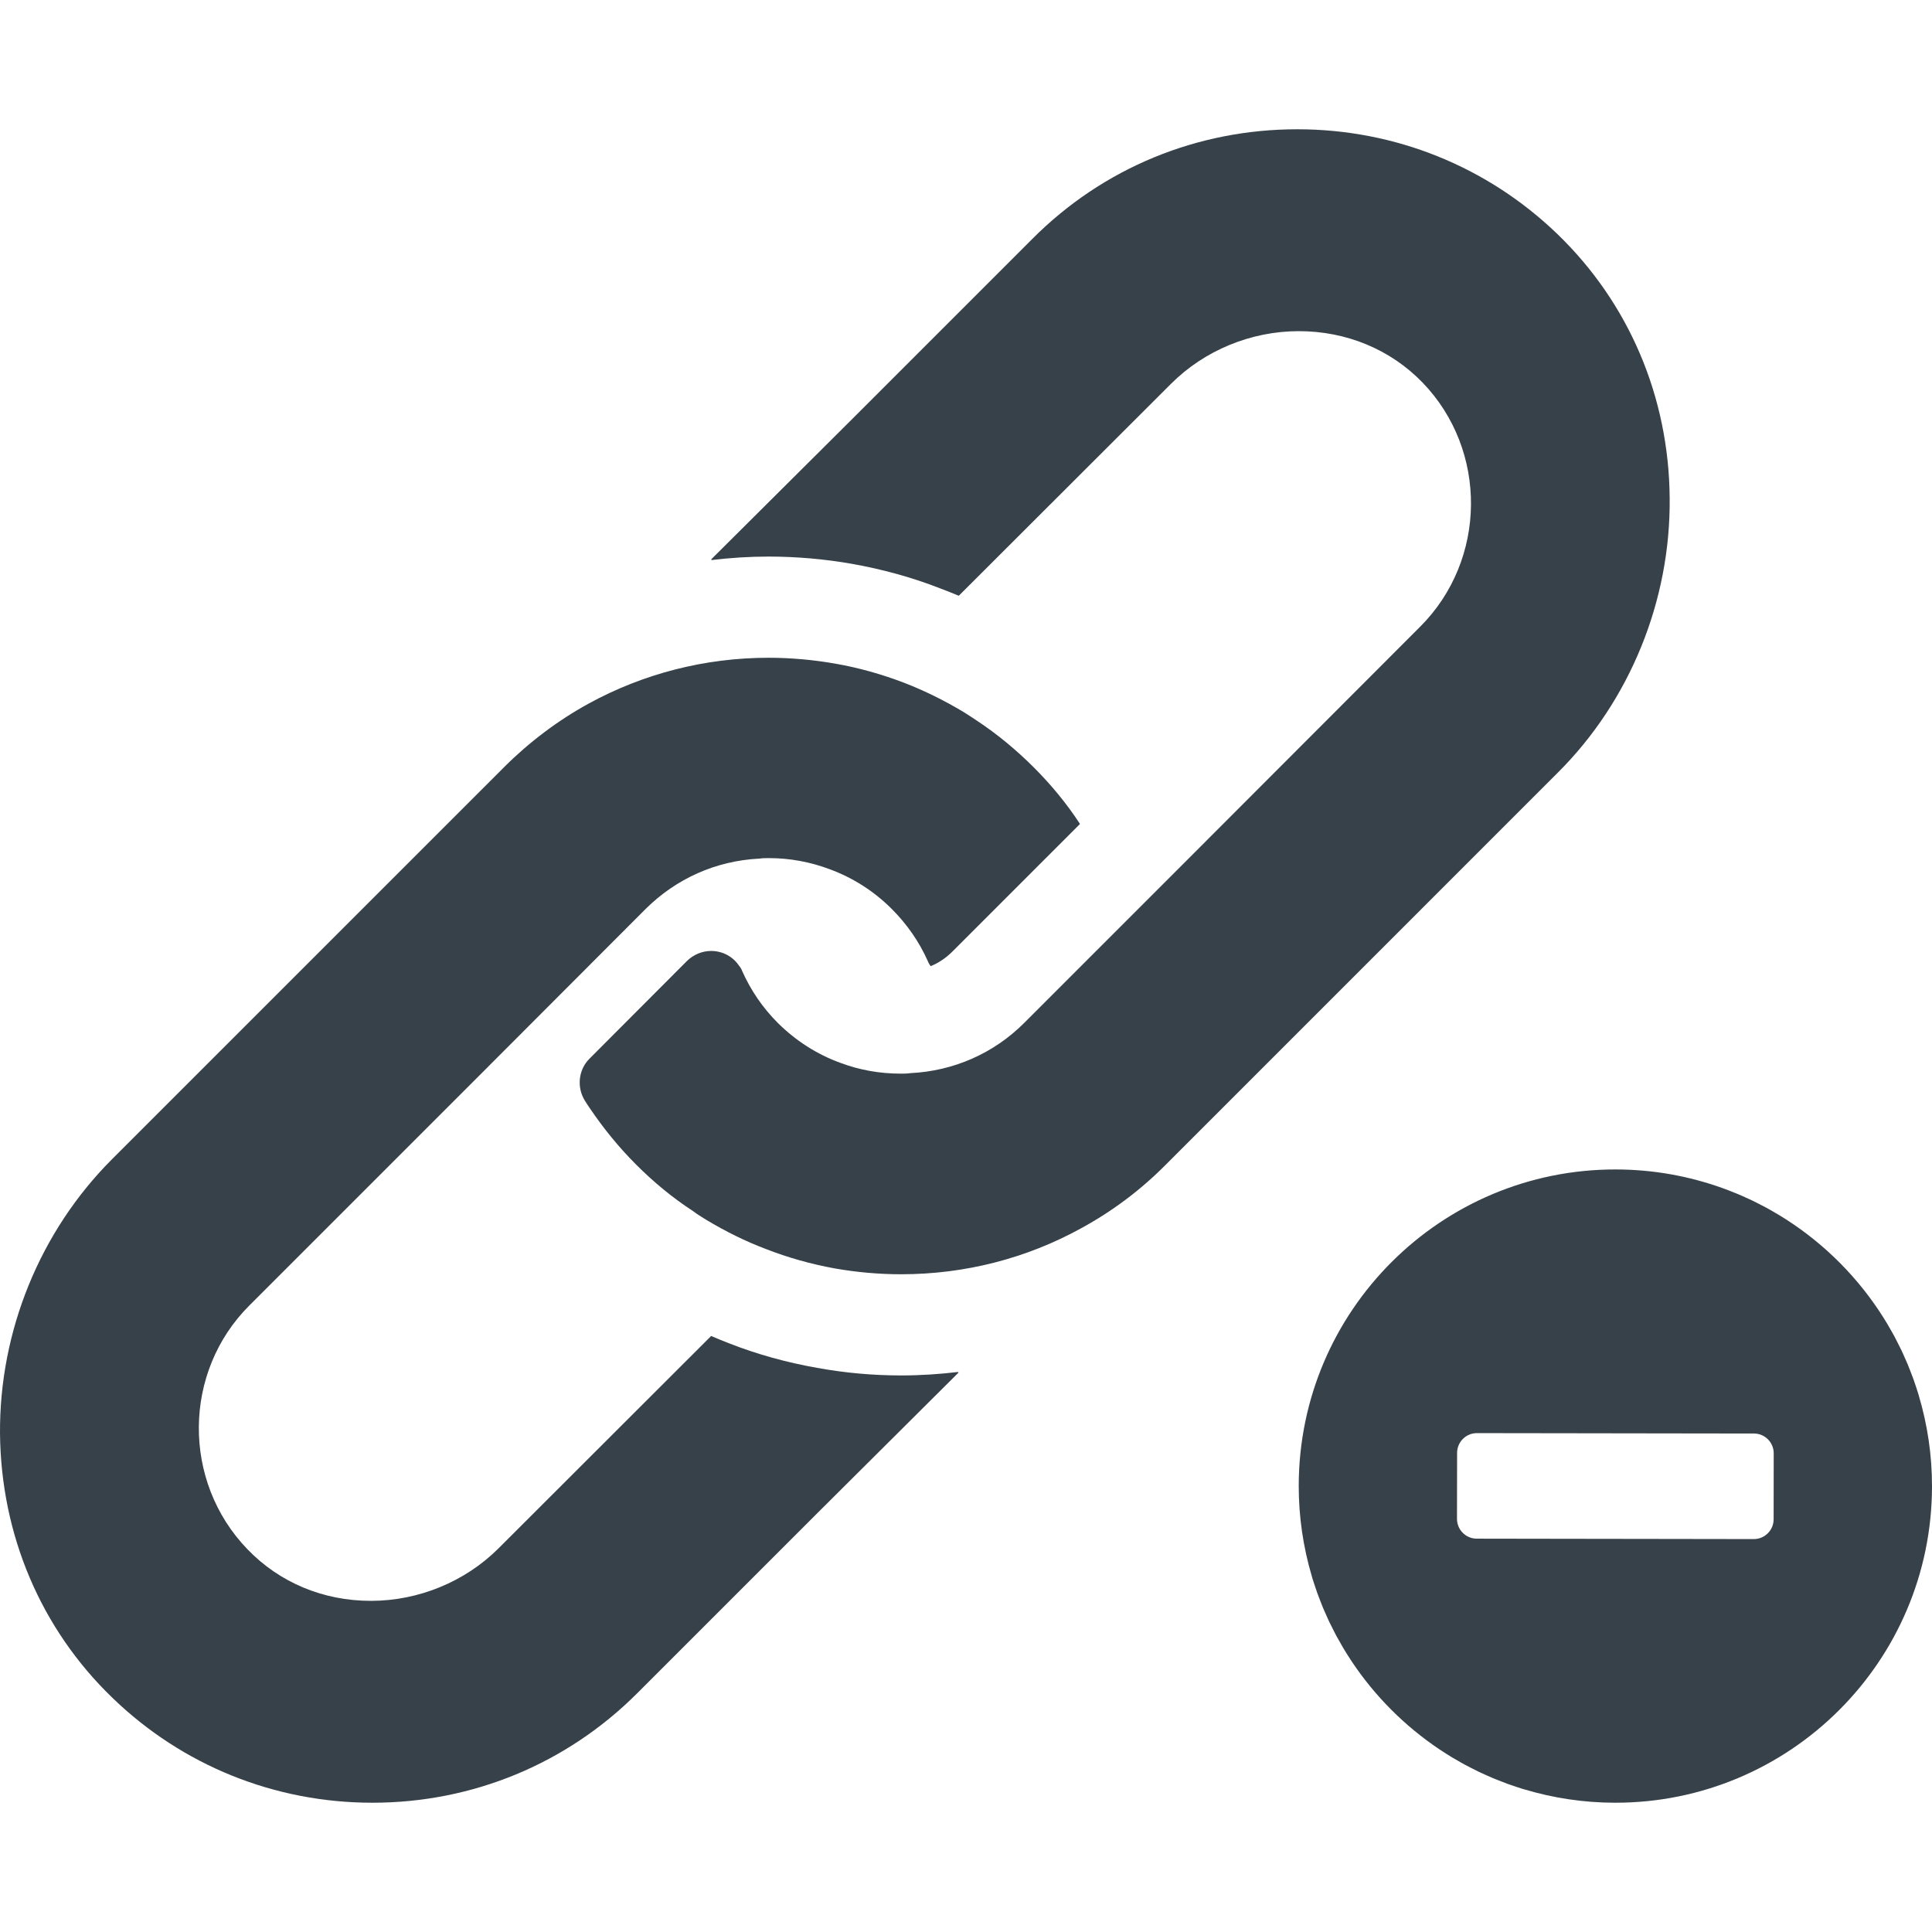 <?xml version="1.0" encoding="utf-8"?>
<!-- Generator: Adobe Illustrator 18.1.1, SVG Export Plug-In . SVG Version: 6.00 Build 0)  -->
<!DOCTYPE svg PUBLIC "-//W3C//DTD SVG 1.1//EN" "http://www.w3.org/Graphics/SVG/1.1/DTD/svg11.dtd">
<svg version="1.1" id="_x31_0" xmlns="http://www.w3.org/2000/svg" xmlns:xlink="http://www.w3.org/1999/xlink" x="0px" y="0px"
	 viewBox="0 0 512 512" style="enable-background:new 0 0 512 512;" xml:space="preserve">
<style type="text/css">
	.st0{fill:#374149;}
</style>
<g>
	<path class="st0" d="M254.025,363.57c-5.027,0.602-10.121,0.938-15.218,0.938c-7.442,0-14.95-0.672-22.258-2.011
		c-7.976-1.406-15.82-3.551-23.328-6.5c-1.609-0.606-3.152-1.274-4.762-1.946l-56.316,56.25
		c-8.847,8.848-21.183,13.942-33.855,13.942c-12.606,0-24.203-4.828-32.714-13.676c-17.363-17.969-17.164-46.996,0.535-64.629
		l60.874-60.874l44.113-44.179c8.11-8.043,18.57-12.738,30.035-13.34c0.066,0,0.066,0,0.066,0c0.871-0.137,1.742-0.137,2.614-0.137
		c5.5,0,10.93,1.008,16.09,2.954c6.168,2.277,11.734,5.832,16.426,10.523c4.023,4.023,7.242,8.648,9.519,13.746
		c0.203,0.535,0.469,1.004,0.805,1.406c2.149-0.871,4.09-2.214,5.766-3.886l33.789-33.793c-3.484-5.363-7.64-10.39-12.266-15.016
		c-4.629-4.625-9.656-8.785-15.019-12.335c-1.207-0.805-2.414-1.61-3.621-2.348c-5.027-3.016-10.324-5.633-15.688-7.711
		c-5.965-2.277-12.132-4.019-18.37-5.094c-5.766-1.004-11.664-1.539-17.562-1.539c-16.894,0-33.187,4.223-47.668,12.133
		c-8.179,4.493-15.754,10.192-22.457,16.894L29.702,307.187c-19.105,19.11-29.898,45.59-29.699,72.742
		c0.27,26.817,10.797,51.688,29.77,69.992c18.57,17.965,43.039,27.82,68.918,27.82c26.55,0,51.488-10.324,70.191-29.027l47.804-47.8
		l37.359-37.187c-0.066,0.007-0.129,0.011-0.195,0.019L254.025,363.57z"/>
	<path class="st0" d="M442.481,132.009c-0.203-26.816-10.797-51.691-29.766-69.992c-18.574-17.902-43.042-27.758-68.922-27.758
		c-26.546,0-51.488,10.258-70.191,29.031l-47.675,47.671l-37.488,37.313c0.066-0.008,0.129-0.012,0.195-0.02l-0.176,0.18
		c5.028-0.606,10.126-0.938,15.219-0.938c7.441,0,14.949,0.668,22.191,1.942c7.91,1.41,15.82,3.554,23.332,6.504
		c1.606,0.602,3.281,1.273,4.89,1.941l56.25-56.179c8.851-8.847,21.183-13.945,33.855-13.945c12.606,0,24.27,4.828,32.785,13.609
		c17.363,17.969,17.094,47-0.605,64.695l-60.805,60.874l-44.183,44.183c-8.043,8.043-18.703,12.734-30.168,13.274
		c-0.805,0.133-1.676,0.133-2.48,0.133c-5.562,0-10.93-0.938-16.09-2.882c-6.234-2.278-11.734-5.832-16.492-10.524
		c-4.023-4.023-7.175-8.648-9.453-13.746c-0.199-0.535-0.469-1.008-0.871-1.473c-1.61-2.414-4.359-3.89-7.375-3.89
		c-2.347,0-4.625,0.942-6.367,2.617l-25.812,25.875c-3.016,2.949-3.488,7.645-1.274,11.195c0.402,0.672,0.871,1.344,1.274,1.946
		c3.621,5.363,7.707,10.39,12.336,15.019c4.625,4.625,9.652,8.781,15.015,12.266c1.141,0.875,2.348,1.61,3.555,2.347
		c5.027,3.02,10.258,5.633,15.754,7.711c5.832,2.282,12,4.019,18.301,5.16c5.77,1.008,11.668,1.543,17.566,1.543
		c16.961,0,33.254-4.222,47.734-12.203c8.114-4.422,15.688-10.054,22.394-16.824l103.914-103.918
		C431.954,185.707,442.746,159.157,442.481,132.009z"/>
	<path class="st0" d="M508.531,369.945c-0.051-0.168-0.094-0.34-0.145-0.508c-0.297-0.972-0.621-1.934-0.949-2.894
		c-0.125-0.355-0.234-0.714-0.363-1.07c-0.294-0.82-0.614-1.625-0.93-2.43c-0.188-0.476-0.367-0.961-0.566-1.434
		c-0.305-0.738-0.641-1.465-0.969-2.195c-0.23-0.515-0.45-1.031-0.692-1.543c-0.355-0.742-0.734-1.472-1.109-2.206
		c-0.242-0.469-0.469-0.942-0.719-1.406c-0.453-0.848-0.934-1.68-1.418-2.508c-0.191-0.328-0.367-0.66-0.562-0.981
		c-0.649-1.086-1.328-2.152-2.027-3.206c-0.035-0.055-0.067-0.11-0.102-0.16c-6.883-10.34-15.996-19.066-26.66-25.493
		c-0.219-0.133-0.446-0.254-0.665-0.382c-0.941-0.554-1.882-1.102-2.843-1.618c-0.305-0.164-0.618-0.316-0.926-0.476
		c-0.898-0.469-1.801-0.934-2.715-1.371c-0.293-0.141-0.594-0.266-0.886-0.402c-0.958-0.442-1.914-0.879-2.891-1.285
		c-0.191-0.078-0.386-0.149-0.578-0.227c-1.094-0.449-2.195-0.878-3.313-1.281c-0.019-0.008-0.039-0.016-0.058-0.02
		c-8.824-3.168-18.324-4.914-28.238-4.93c-46.343-0.066-83.964,37.45-84.03,83.793c-0.012,8.34,1.21,16.386,3.465,23.996
		c0.05,0.172,0.094,0.347,0.144,0.519c0.298,0.969,0.618,1.926,0.95,2.883c0.121,0.359,0.234,0.726,0.363,1.082
		c0.293,0.817,0.614,1.618,0.93,2.418c0.188,0.484,0.367,0.969,0.566,1.445c0.305,0.731,0.637,1.454,0.961,2.172
		c0.234,0.524,0.458,1.051,0.703,1.566c0.352,0.734,0.723,1.454,1.094,2.176c0.242,0.481,0.481,0.965,0.734,1.442
		c0.45,0.836,0.922,1.656,1.398,2.476c0.196,0.336,0.379,0.676,0.582,1.012c0.645,1.078,1.32,2.137,2.012,3.184
		c0.038,0.058,0.074,0.121,0.113,0.179c6.141,9.222,14.054,17.16,23.258,23.328c0.066,0.043,0.133,0.082,0.199,0.125
		c1.039,0.692,2.09,1.367,3.16,2.012c0.34,0.203,0.688,0.39,1.028,0.59c0.812,0.477,1.625,0.95,2.457,1.398
		c0.481,0.262,0.973,0.5,1.457,0.75c0.715,0.367,1.426,0.738,2.153,1.09c0.523,0.25,1.054,0.477,1.586,0.719
		c0.711,0.32,1.422,0.652,2.145,0.953c0.488,0.207,0.98,0.39,1.472,0.582c0.79,0.317,1.582,0.634,2.383,0.926
		c0.375,0.133,0.754,0.254,1.125,0.382c0.942,0.324,1.883,0.649,2.836,0.942c0.191,0.058,0.387,0.106,0.578,0.164
		c7.586,2.266,15.617,3.508,23.938,3.519c46.343,0.066,83.964-37.445,84.034-83.788
		C512.012,385.609,510.785,377.558,508.531,369.945z M470.031,402.632c-0.004,2.898-2.355,5.242-5.254,5.238l-22.726-0.035
		l-27.969-0.039l-22.726-0.035c-2.898-0.004-5.242-2.355-5.238-5.25l0.027-17.481c0.004-2.898,2.356-5.242,5.25-5.238l22.726,0.031
		l27.969,0.042l22.73,0.031c2.894,0.004,5.238,2.356,5.234,5.254L470.031,402.632z"/>
</g>
</svg>
